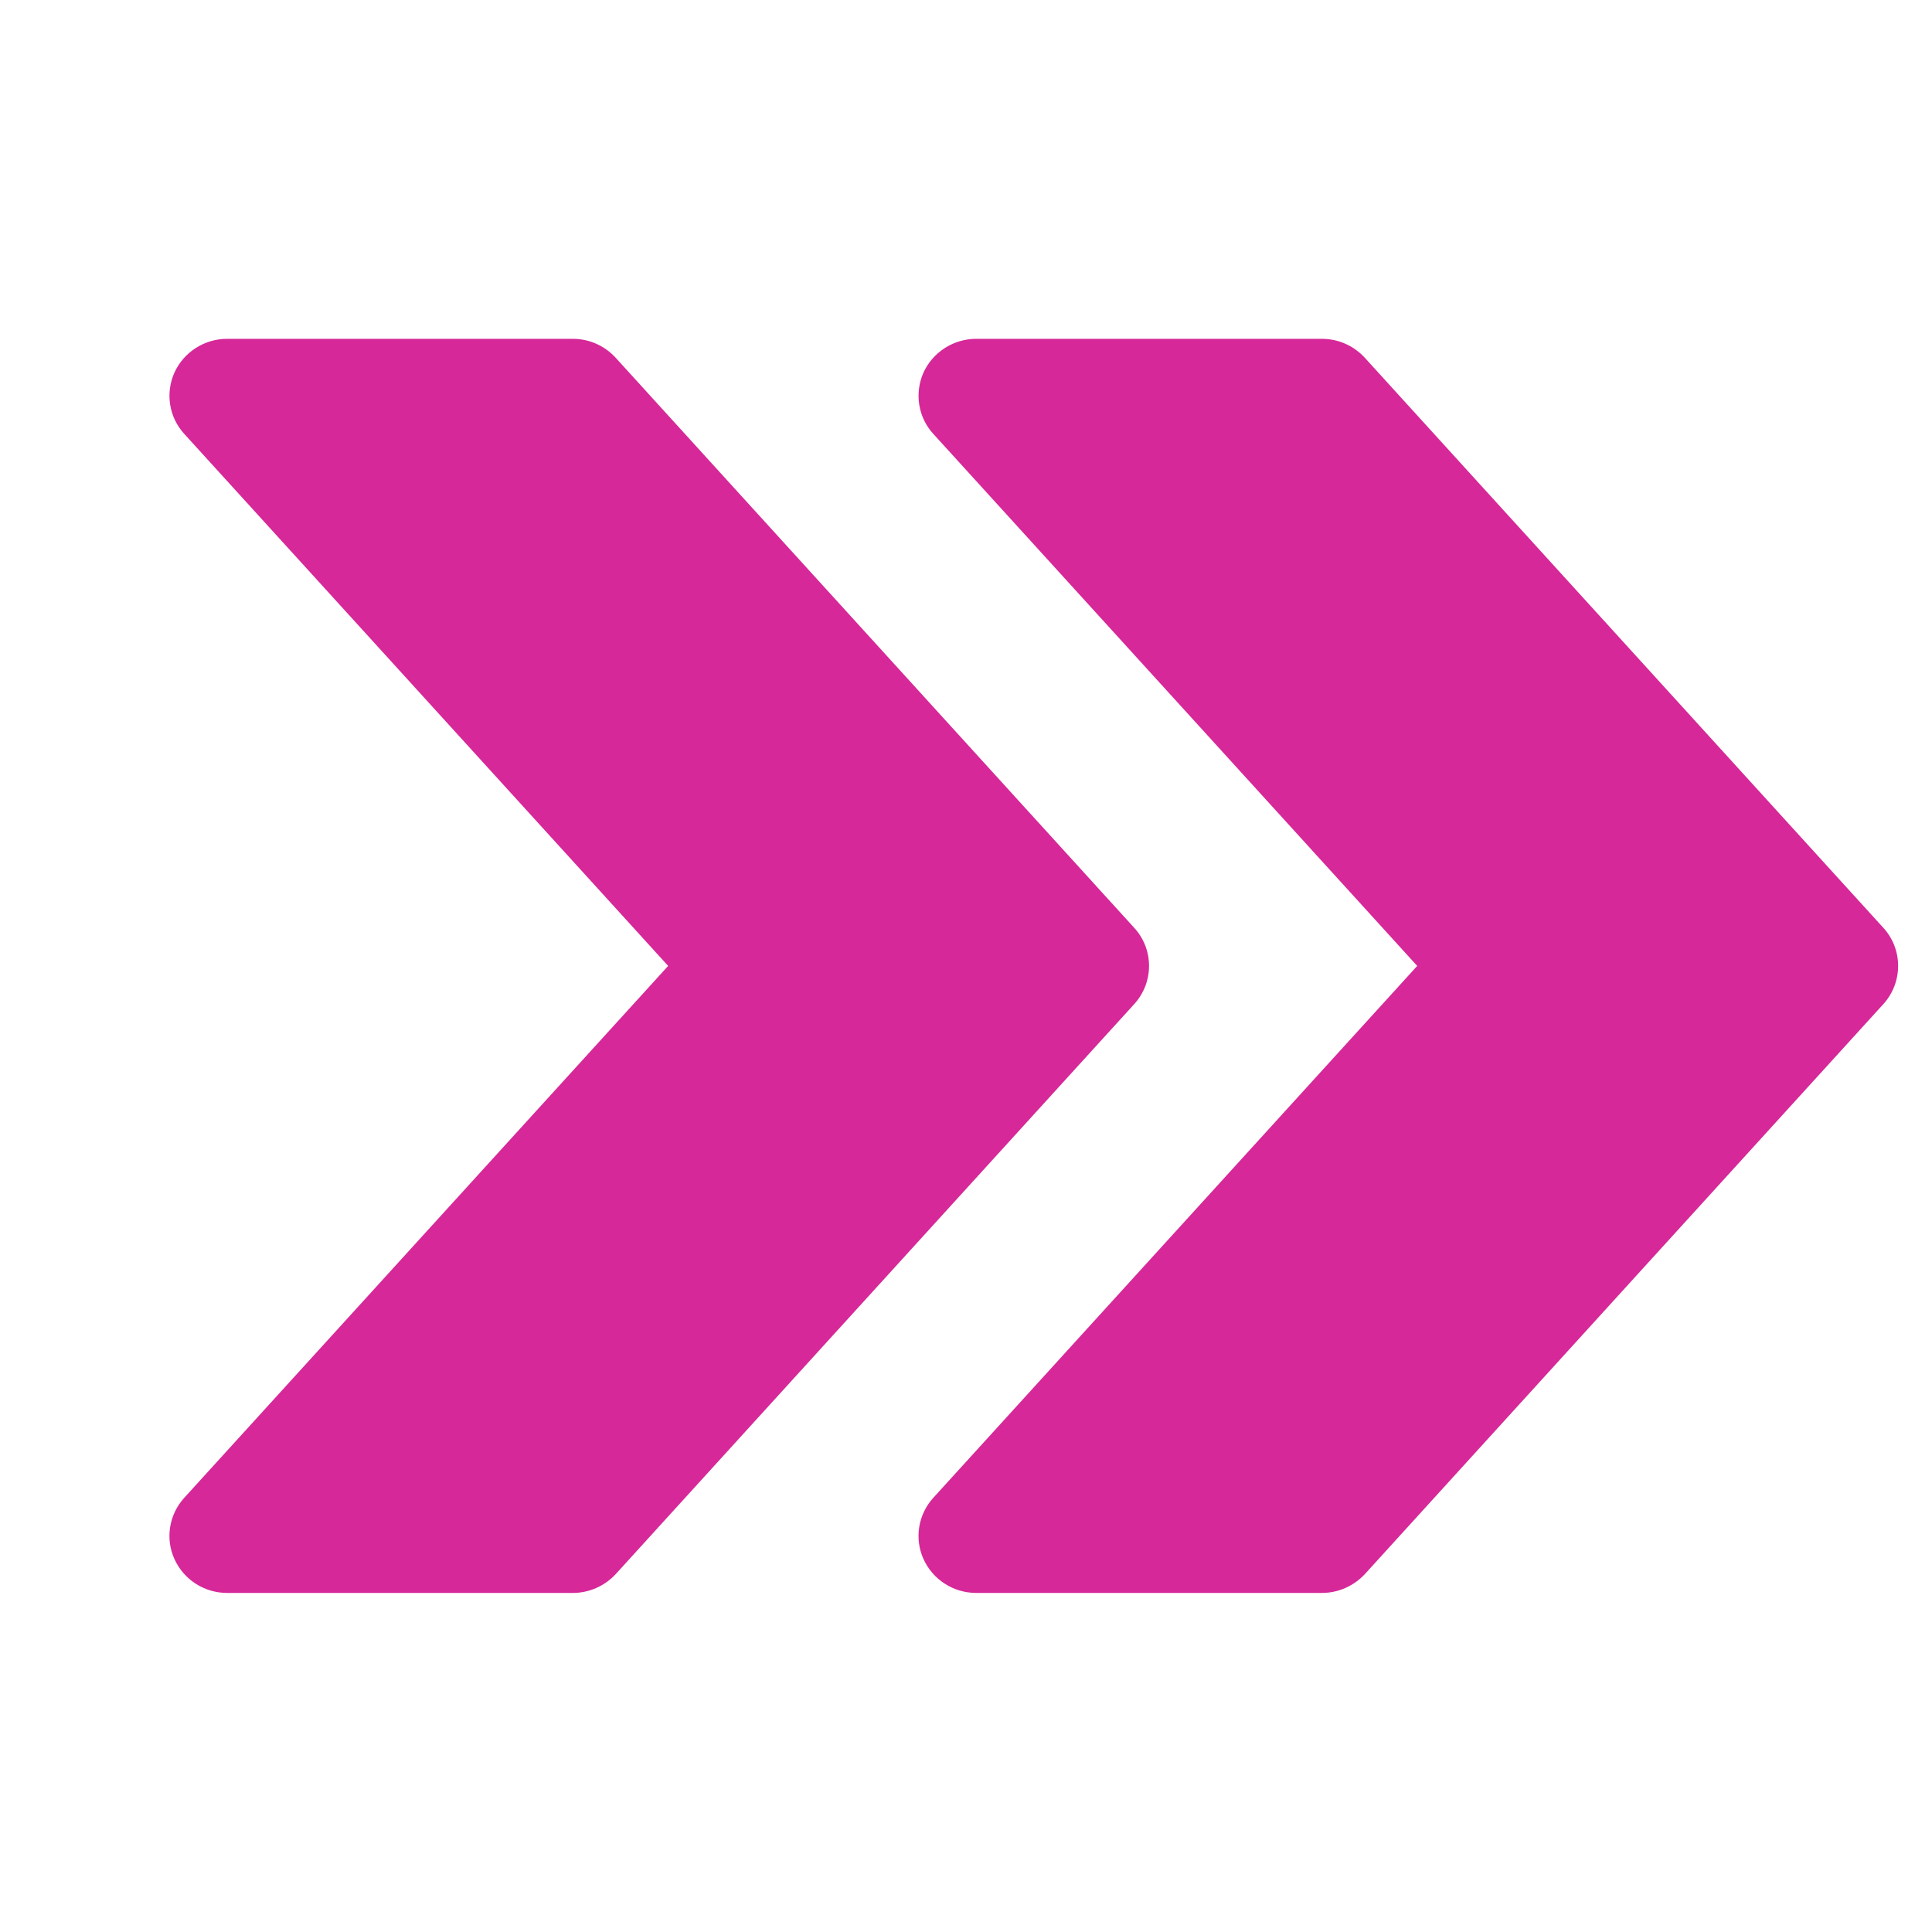 <svg width="24" height="24" viewBox="0 0 24 24" fill="none" xmlns="http://www.w3.org/2000/svg">
<path d="M23.396 11.526L16.954 4.444C16.816 4.294 16.625 4.209 16.421 4.209H12.127C11.845 4.209 11.588 4.374 11.472 4.628C11.358 4.885 11.405 5.184 11.594 5.39L17.605 11.999L11.594 18.606C11.405 18.814 11.357 19.113 11.472 19.367C11.588 19.624 11.845 19.788 12.127 19.788H16.421C16.625 19.788 16.816 19.702 16.954 19.555L23.396 12.473C23.64 12.204 23.64 11.793 23.396 11.526Z" fill="#D62898"/>
<path d="M14.09 11.526L7.648 4.444C7.511 4.294 7.319 4.209 7.116 4.209H2.821C2.539 4.209 2.283 4.374 2.167 4.628C2.052 4.885 2.1 5.184 2.289 5.39L8.3 11.999L2.289 18.606C2.1 18.814 2.051 19.113 2.167 19.367C2.283 19.624 2.539 19.788 2.821 19.788H7.116C7.319 19.788 7.511 19.702 7.648 19.555L14.09 12.473C14.335 12.204 14.335 11.793 14.09 11.526Z" fill="#D62898"/>
</svg>
